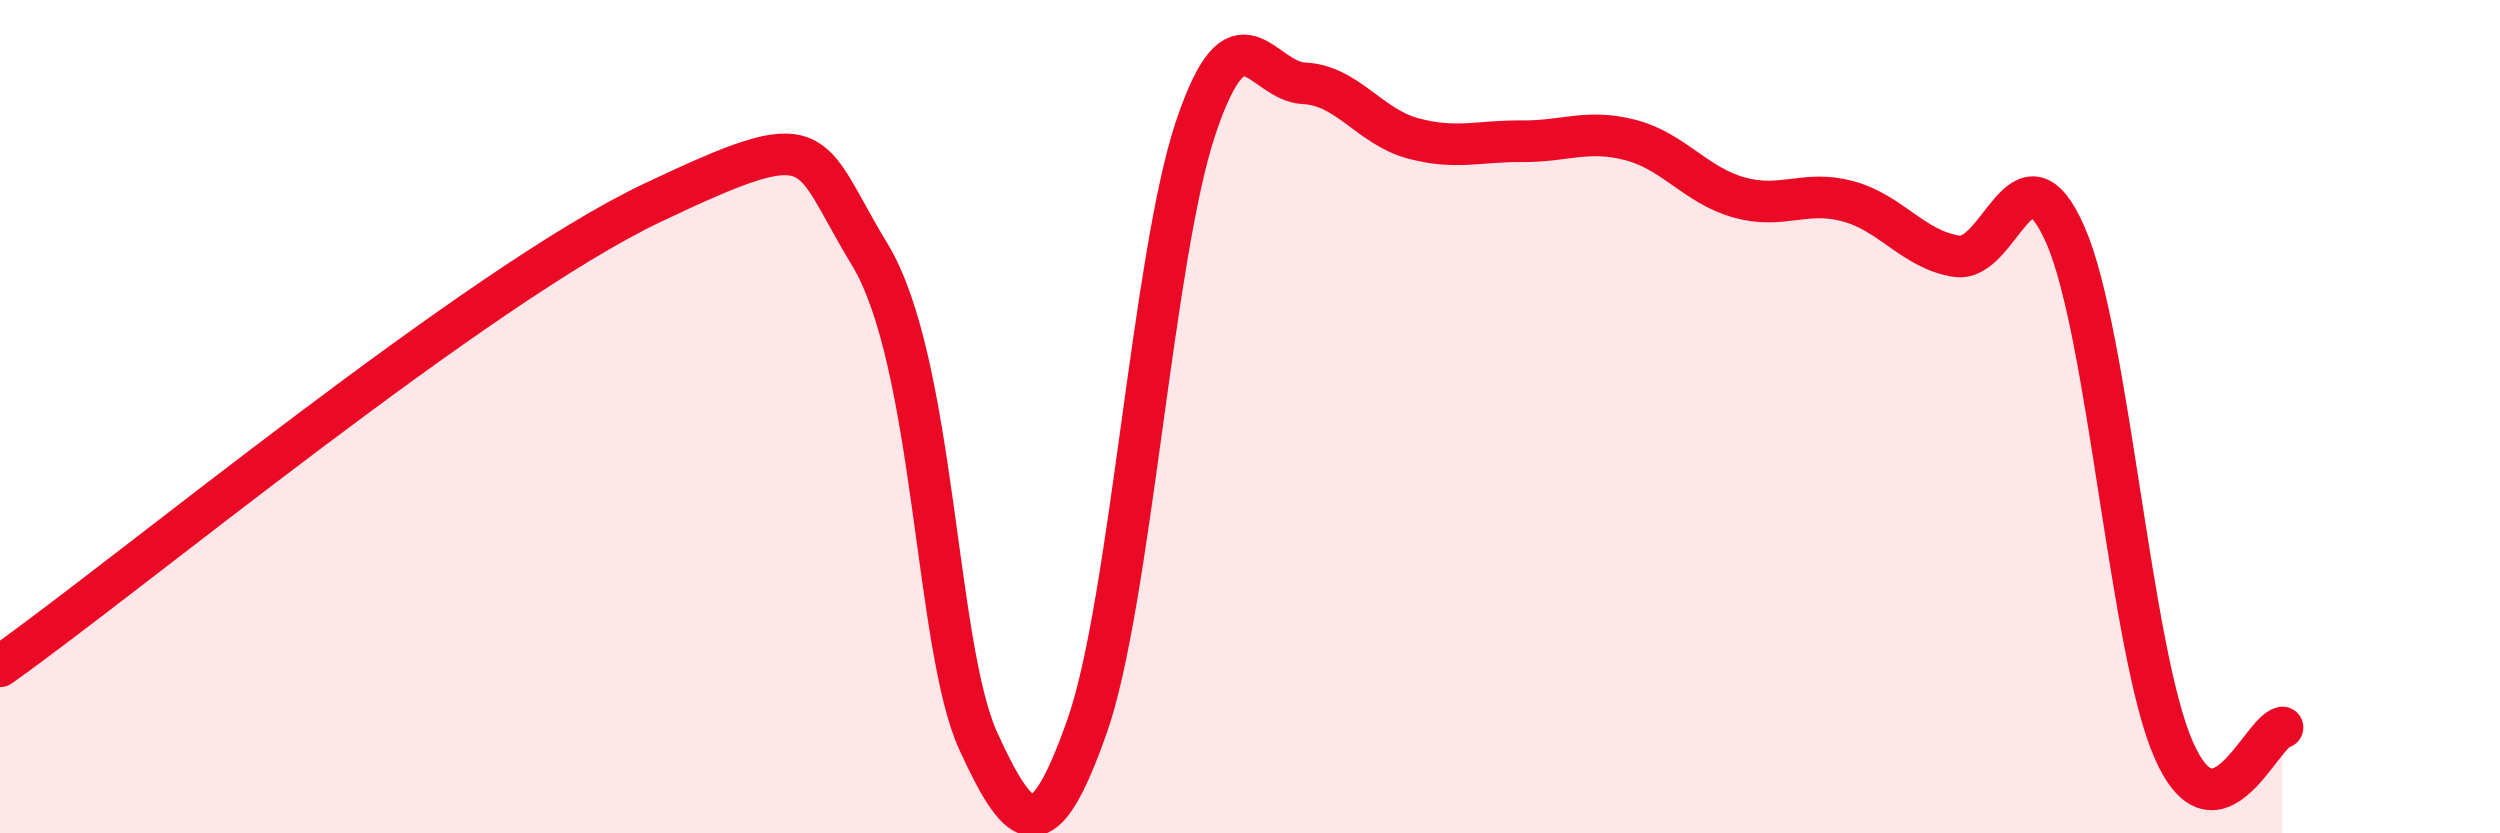 
    <svg width="60" height="20" viewBox="0 0 60 20" xmlns="http://www.w3.org/2000/svg">
      <path
        d="M 0,15.99 C 3.13,13.77 11.48,6.85 15.65,4.87 C 19.82,2.89 19.3,3.52 20.87,6.1 C 22.44,8.68 22.44,15.52 23.48,17.79 C 24.52,20.06 25.05,20.38 26.09,17.43 C 27.13,14.48 27.66,6.15 28.7,3.06 C 29.74,-0.03 30.26,1.95 31.3,2 C 32.34,2.05 32.87,3.04 33.91,3.32 C 34.95,3.6 35.48,3.38 36.52,3.39 C 37.56,3.4 38.09,3.09 39.13,3.36 C 40.17,3.63 40.7,4.45 41.74,4.74 C 42.78,5.03 43.31,4.55 44.35,4.83 C 45.39,5.11 45.92,5.99 46.96,6.15 C 48,6.31 48.53,3.27 49.57,5.64 C 50.61,8.01 51.13,15.64 52.17,18 C 53.21,20.36 54.26,17.57 54.78,17.46L54.78 20L0 20Z"
        fill="#EB0A25"
        opacity="0.1"
        stroke-linecap="round"
        stroke-linejoin="round"
      />
      <path
        d="M 0,15.99 C 3.13,13.77 11.48,6.85 15.65,4.87 C 19.82,2.89 19.3,3.52 20.87,6.1 C 22.44,8.68 22.44,15.52 23.48,17.79 C 24.52,20.06 25.05,20.38 26.09,17.43 C 27.13,14.48 27.66,6.15 28.7,3.06 C 29.74,-0.03 30.26,1.95 31.3,2 C 32.34,2.05 32.87,3.04 33.91,3.32 C 34.95,3.6 35.48,3.38 36.52,3.39 C 37.56,3.4 38.09,3.09 39.13,3.36 C 40.17,3.63 40.7,4.45 41.74,4.74 C 42.78,5.03 43.31,4.55 44.35,4.83 C 45.39,5.11 45.92,5.99 46.96,6.15 C 48,6.31 48.53,3.27 49.57,5.64 C 50.61,8.01 51.13,15.64 52.17,18 C 53.21,20.36 54.26,17.57 54.78,17.46"
        stroke="#EB0A25"
        stroke-width="1"
        fill="none"
        stroke-linecap="round"
        stroke-linejoin="round"
      />
    </svg>
  